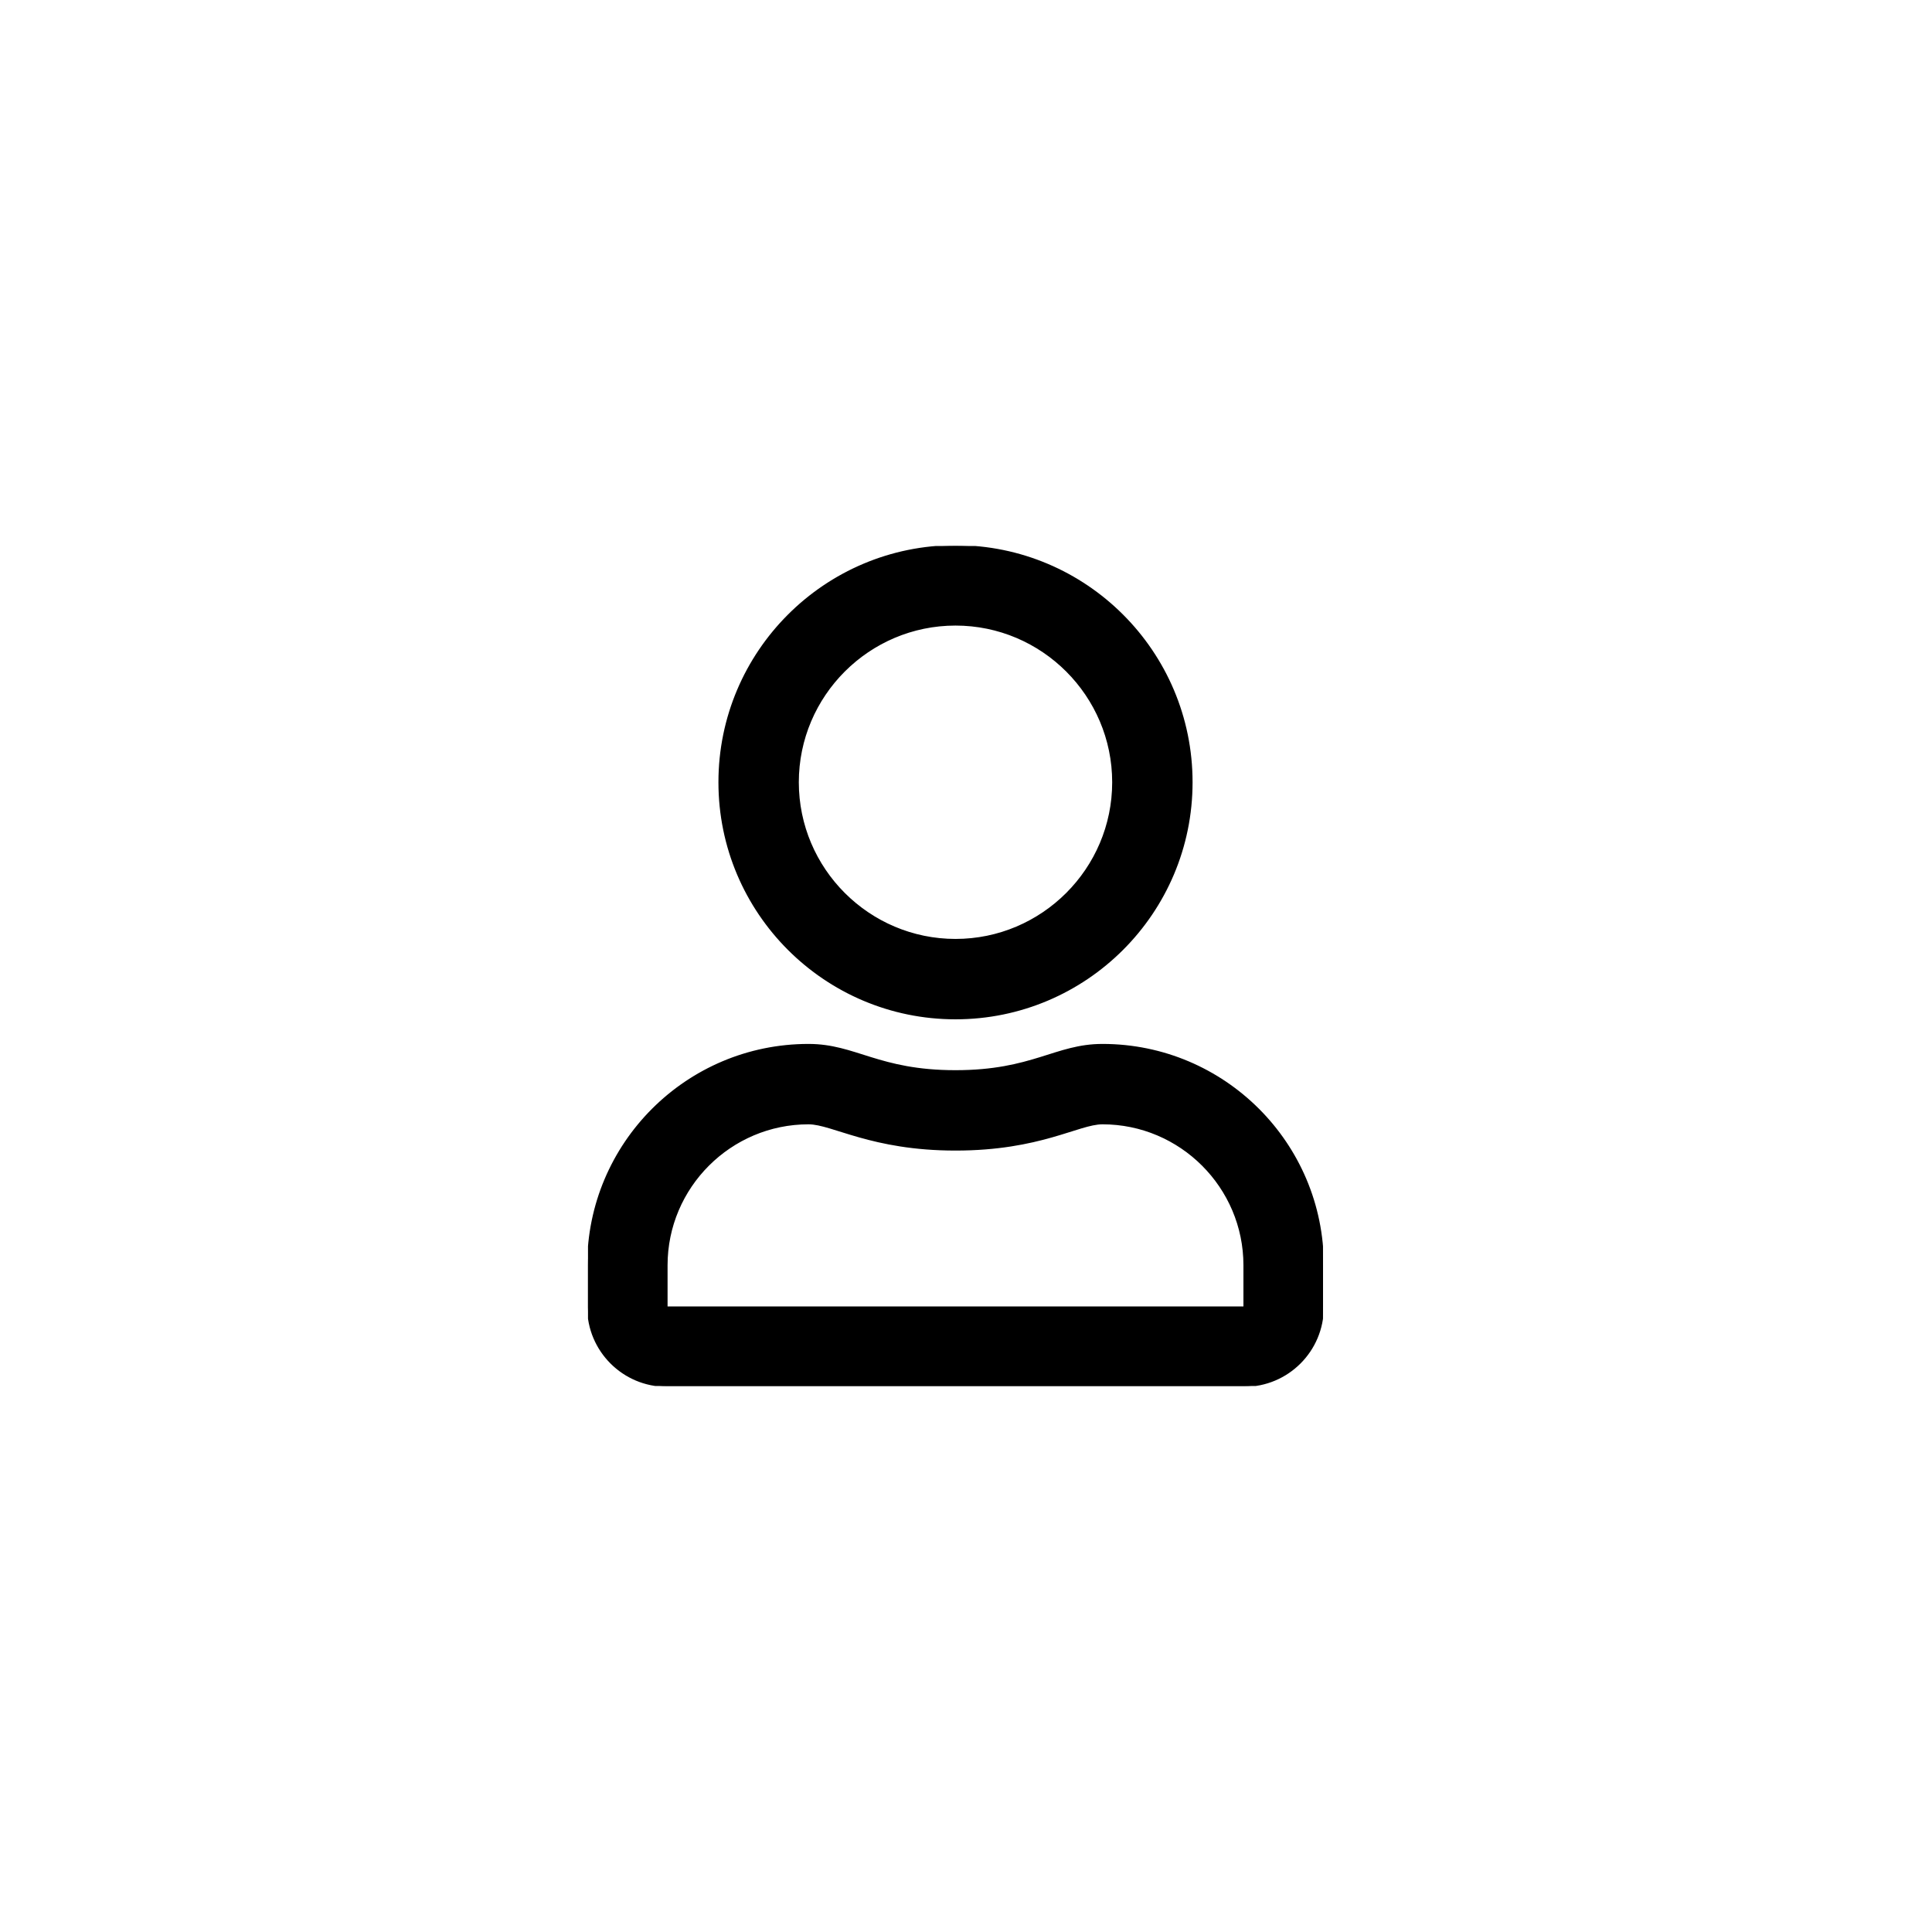 <svg width="46" height="46" viewBox="0 0 46 46" fill="none" xmlns="http://www.w3.org/2000/svg">
<g clip-path="url(#clip0_1_44)">
<path d="M26.25 24.875C25.129 24.875 24.59 25.5 22.75 25.5C20.91 25.5 20.375 24.875 19.25 24.875C16.352 24.875 14 27.227 14 30.125V31.125C14 32.16 14.84 33 15.875 33H29.625C30.66 33 31.5 32.16 31.5 31.125V30.125C31.5 27.227 29.148 24.875 26.25 24.875ZM29.625 31.125H15.875V30.125C15.875 28.266 17.391 26.75 19.25 26.75C19.82 26.75 20.746 27.375 22.75 27.375C24.77 27.375 25.676 26.75 26.25 26.75C28.109 26.75 29.625 28.266 29.625 30.125V31.125ZM22.75 24.25C25.855 24.25 28.375 21.73 28.375 18.625C28.375 15.52 25.855 13 22.75 13C19.645 13 17.125 15.52 17.125 18.625C17.125 21.73 19.645 24.25 22.75 24.25ZM22.75 14.875C24.816 14.875 26.5 16.559 26.5 18.625C26.5 20.691 24.816 22.375 22.75 22.375C20.684 22.375 19 20.691 19 18.625C19 16.559 20.684 14.875 22.75 14.875Z" fill="black" stroke="black" stroke-width="0.039"/>
</g>
<defs>
<clipPath id="clip0_1_44">
<rect width="17.5" height="20" fill="white" transform="translate(14 13)"/>
</clipPath>
</defs>
</svg>
